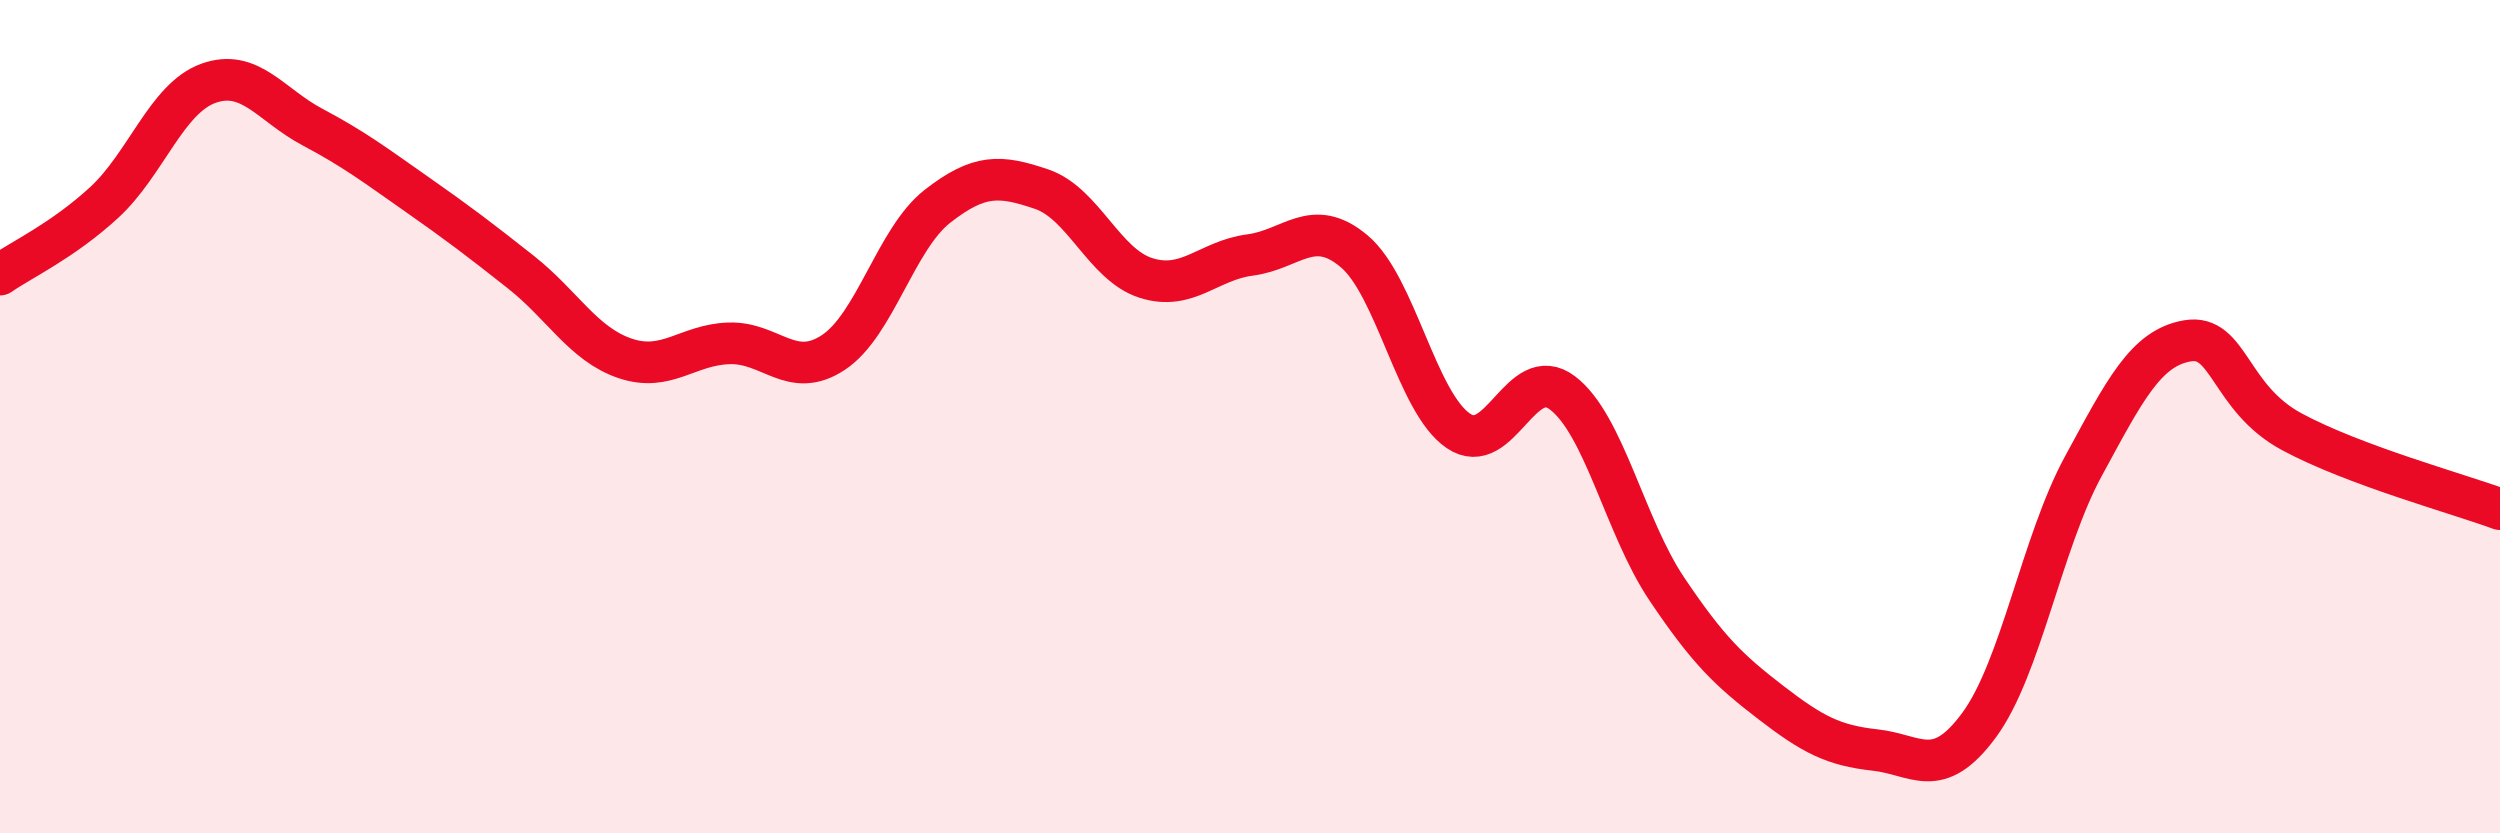 
    <svg width="60" height="20" viewBox="0 0 60 20" xmlns="http://www.w3.org/2000/svg">
      <path
        d="M 0,6.59 C 0.5,6.24 1.5,5.78 2.5,4.86 C 3.5,3.94 4,2.36 5,2 C 6,1.64 6.5,2.52 7.5,3.05 C 8.5,3.58 9,3.96 10,4.66 C 11,5.36 11.5,5.74 12.5,6.53 C 13.5,7.32 14,8.26 15,8.6 C 16,8.94 16.5,8.27 17.5,8.24 C 18.5,8.21 19,9.12 20,8.46 C 21,7.8 21.5,5.73 22.5,4.95 C 23.5,4.17 24,4.2 25,4.54 C 26,4.88 26.5,6.35 27.5,6.67 C 28.5,6.99 29,6.25 30,6.12 C 31,5.99 31.5,5.19 32.5,6.03 C 33.5,6.87 34,9.66 35,10.34 C 36,11.02 36.5,8.67 37.5,9.43 C 38.5,10.19 39,12.64 40,14.13 C 41,15.62 41.5,16.09 42.5,16.86 C 43.5,17.63 44,17.89 45,18 C 46,18.11 46.5,18.76 47.5,17.4 C 48.5,16.04 49,13.03 50,11.19 C 51,9.35 51.5,8.35 52.5,8.18 C 53.5,8.01 53.5,9.55 55,10.36 C 56.5,11.17 59,11.85 60,12.22L60 20L0 20Z"
        fill="#EB0A25"
        opacity="0.1"
        stroke-linecap="round"
        stroke-linejoin="round"
      />
      <path
        d="M 0,6.59 C 0.5,6.24 1.5,5.78 2.5,4.86 C 3.5,3.94 4,2.36 5,2 C 6,1.64 6.5,2.52 7.5,3.05 C 8.5,3.58 9,3.96 10,4.66 C 11,5.36 11.5,5.74 12.5,6.53 C 13.5,7.32 14,8.26 15,8.6 C 16,8.94 16.5,8.27 17.5,8.24 C 18.5,8.21 19,9.12 20,8.46 C 21,7.8 21.5,5.73 22.5,4.95 C 23.5,4.17 24,4.2 25,4.54 C 26,4.88 26.5,6.35 27.5,6.67 C 28.5,6.99 29,6.25 30,6.12 C 31,5.99 31.5,5.19 32.5,6.03 C 33.5,6.87 34,9.66 35,10.34 C 36,11.02 36.5,8.67 37.5,9.43 C 38.5,10.19 39,12.64 40,14.13 C 41,15.62 41.5,16.09 42.5,16.86 C 43.5,17.63 44,17.89 45,18 C 46,18.11 46.5,18.76 47.5,17.4 C 48.5,16.04 49,13.03 50,11.19 C 51,9.35 51.5,8.35 52.5,8.18 C 53.5,8.01 53.5,9.55 55,10.36 C 56.5,11.17 59,11.85 60,12.22"
        stroke="#EB0A25"
        stroke-width="1"
        fill="none"
        stroke-linecap="round"
        stroke-linejoin="round"
      />
    </svg>
  